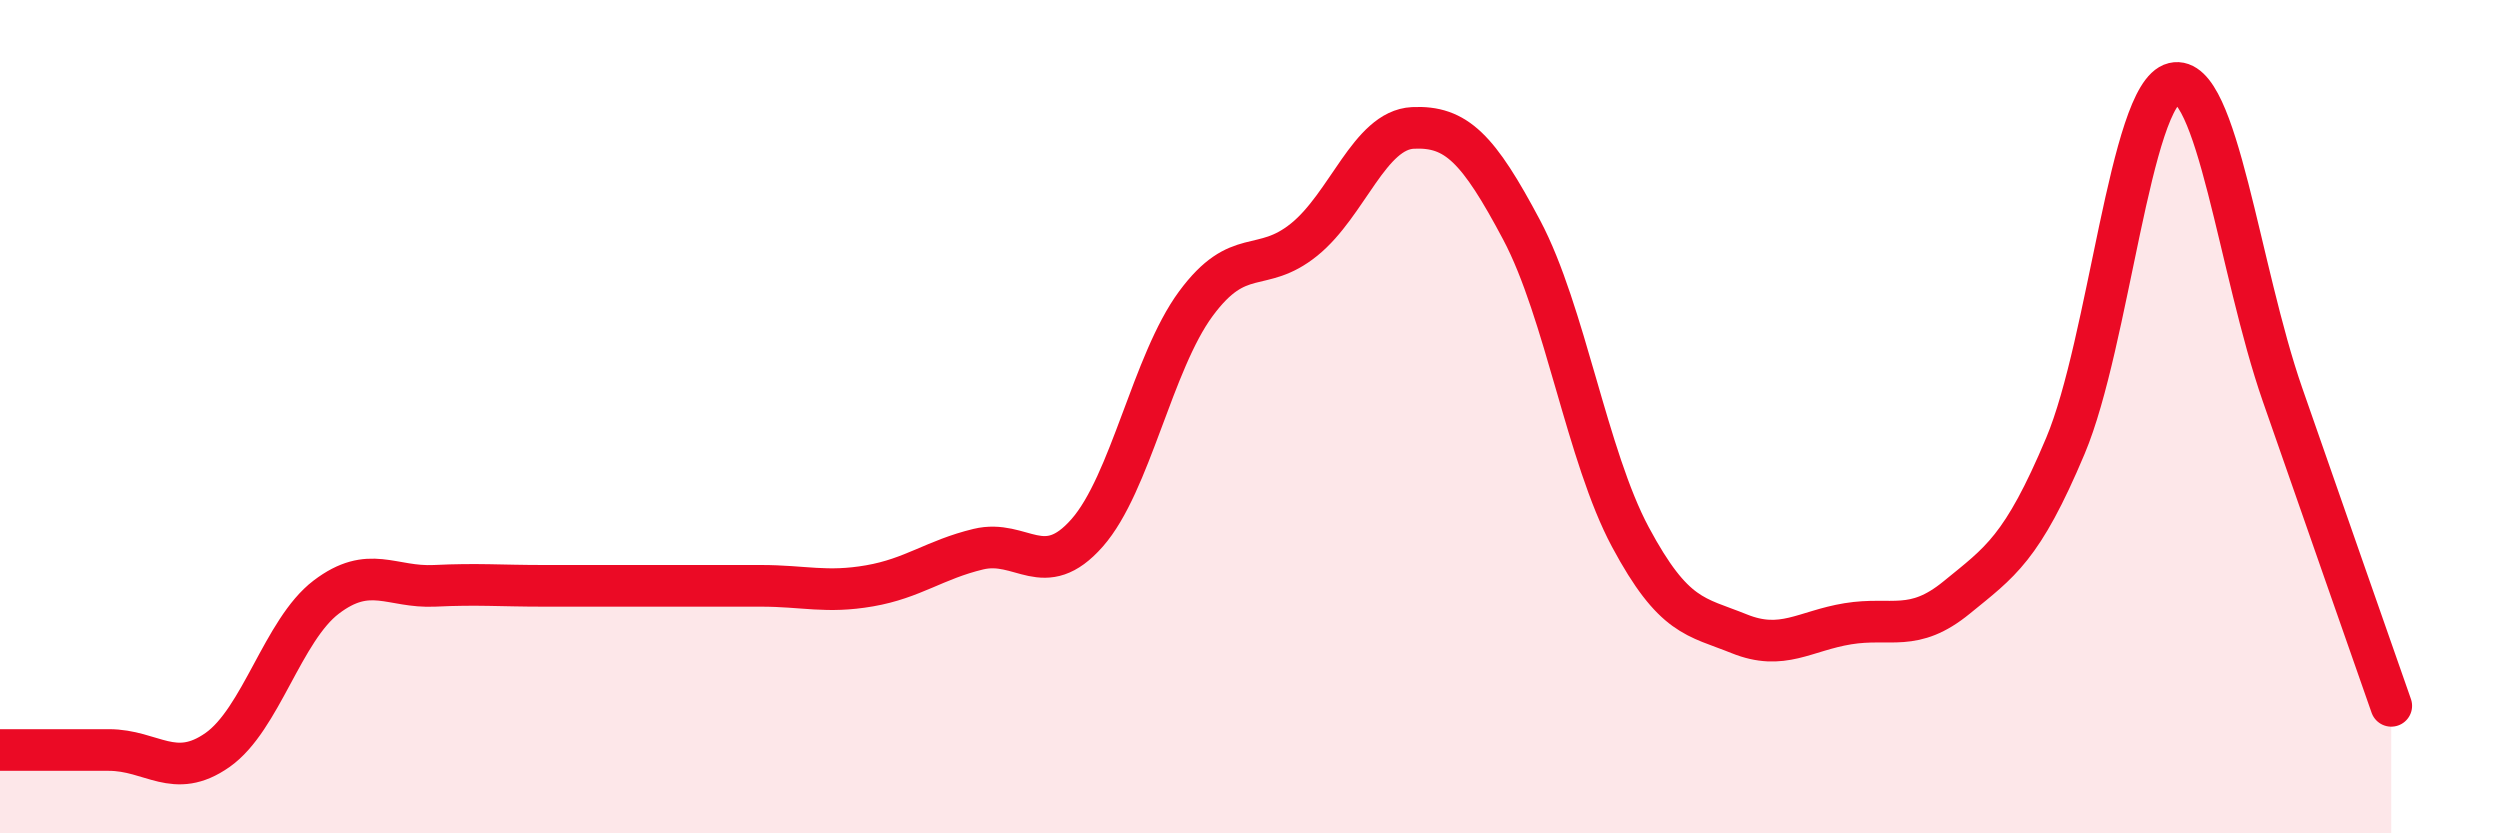 
    <svg width="60" height="20" viewBox="0 0 60 20" xmlns="http://www.w3.org/2000/svg">
      <path
        d="M 0,18 C 0.52,18 1.57,18 2.61,18 C 3.65,18 4.18,18.73 5.22,18 C 6.26,17.27 6.79,15.12 7.83,14.33 C 8.87,13.54 9.39,14.11 10.43,14.06 C 11.47,14.01 12,14.06 13.04,14.06 C 14.08,14.06 14.61,14.06 15.65,14.06 C 16.69,14.06 17.22,14.06 18.26,14.06 C 19.3,14.06 19.83,14.24 20.87,14.06 C 21.91,13.88 22.44,13.43 23.48,13.18 C 24.52,12.93 25.05,13.97 26.09,12.79 C 27.13,11.61 27.66,8.7 28.7,7.29 C 29.74,5.88 30.26,6.59 31.3,5.75 C 32.34,4.91 32.87,3.12 33.91,3.07 C 34.95,3.02 35.48,3.56 36.52,5.52 C 37.56,7.48 38.09,10.95 39.13,12.89 C 40.17,14.83 40.7,14.79 41.74,15.21 C 42.78,15.63 43.31,15.14 44.35,14.97 C 45.39,14.8 45.92,15.19 46.96,14.34 C 48,13.49 48.53,13.17 49.57,10.7 C 50.61,8.23 51.13,2.25 52.17,2 C 53.21,1.75 53.74,6.48 54.78,9.47 C 55.82,12.46 56.87,15.45 57.39,16.94L57.39 20L0 20Z"
        fill="#EB0A25"
        opacity="0.1"
        stroke-linecap="round"
        stroke-linejoin="round"
      />
      <path
        d="M 0,18 C 0.52,18 1.57,18 2.61,18 C 3.65,18 4.18,18.73 5.22,18 C 6.26,17.27 6.79,15.12 7.83,14.33 C 8.87,13.54 9.39,14.11 10.43,14.06 C 11.47,14.01 12,14.06 13.04,14.06 C 14.08,14.06 14.61,14.06 15.65,14.06 C 16.69,14.06 17.22,14.06 18.26,14.06 C 19.3,14.06 19.83,14.24 20.87,14.06 C 21.91,13.88 22.44,13.43 23.48,13.18 C 24.52,12.93 25.05,13.97 26.09,12.79 C 27.13,11.61 27.66,8.7 28.7,7.29 C 29.74,5.88 30.26,6.59 31.3,5.75 C 32.34,4.91 32.87,3.12 33.91,3.07 C 34.95,3.02 35.48,3.56 36.52,5.52 C 37.56,7.48 38.09,10.95 39.13,12.89 C 40.17,14.83 40.7,14.79 41.74,15.21 C 42.78,15.63 43.31,15.14 44.35,14.97 C 45.39,14.8 45.92,15.19 46.96,14.34 C 48,13.49 48.53,13.17 49.57,10.7 C 50.61,8.23 51.13,2.25 52.17,2 C 53.21,1.75 53.74,6.48 54.78,9.47 C 55.82,12.46 56.87,15.45 57.39,16.94"
        stroke="#EB0A25"
        stroke-width="1"
        fill="none"
        stroke-linecap="round"
        stroke-linejoin="round"
      />
    </svg>
  